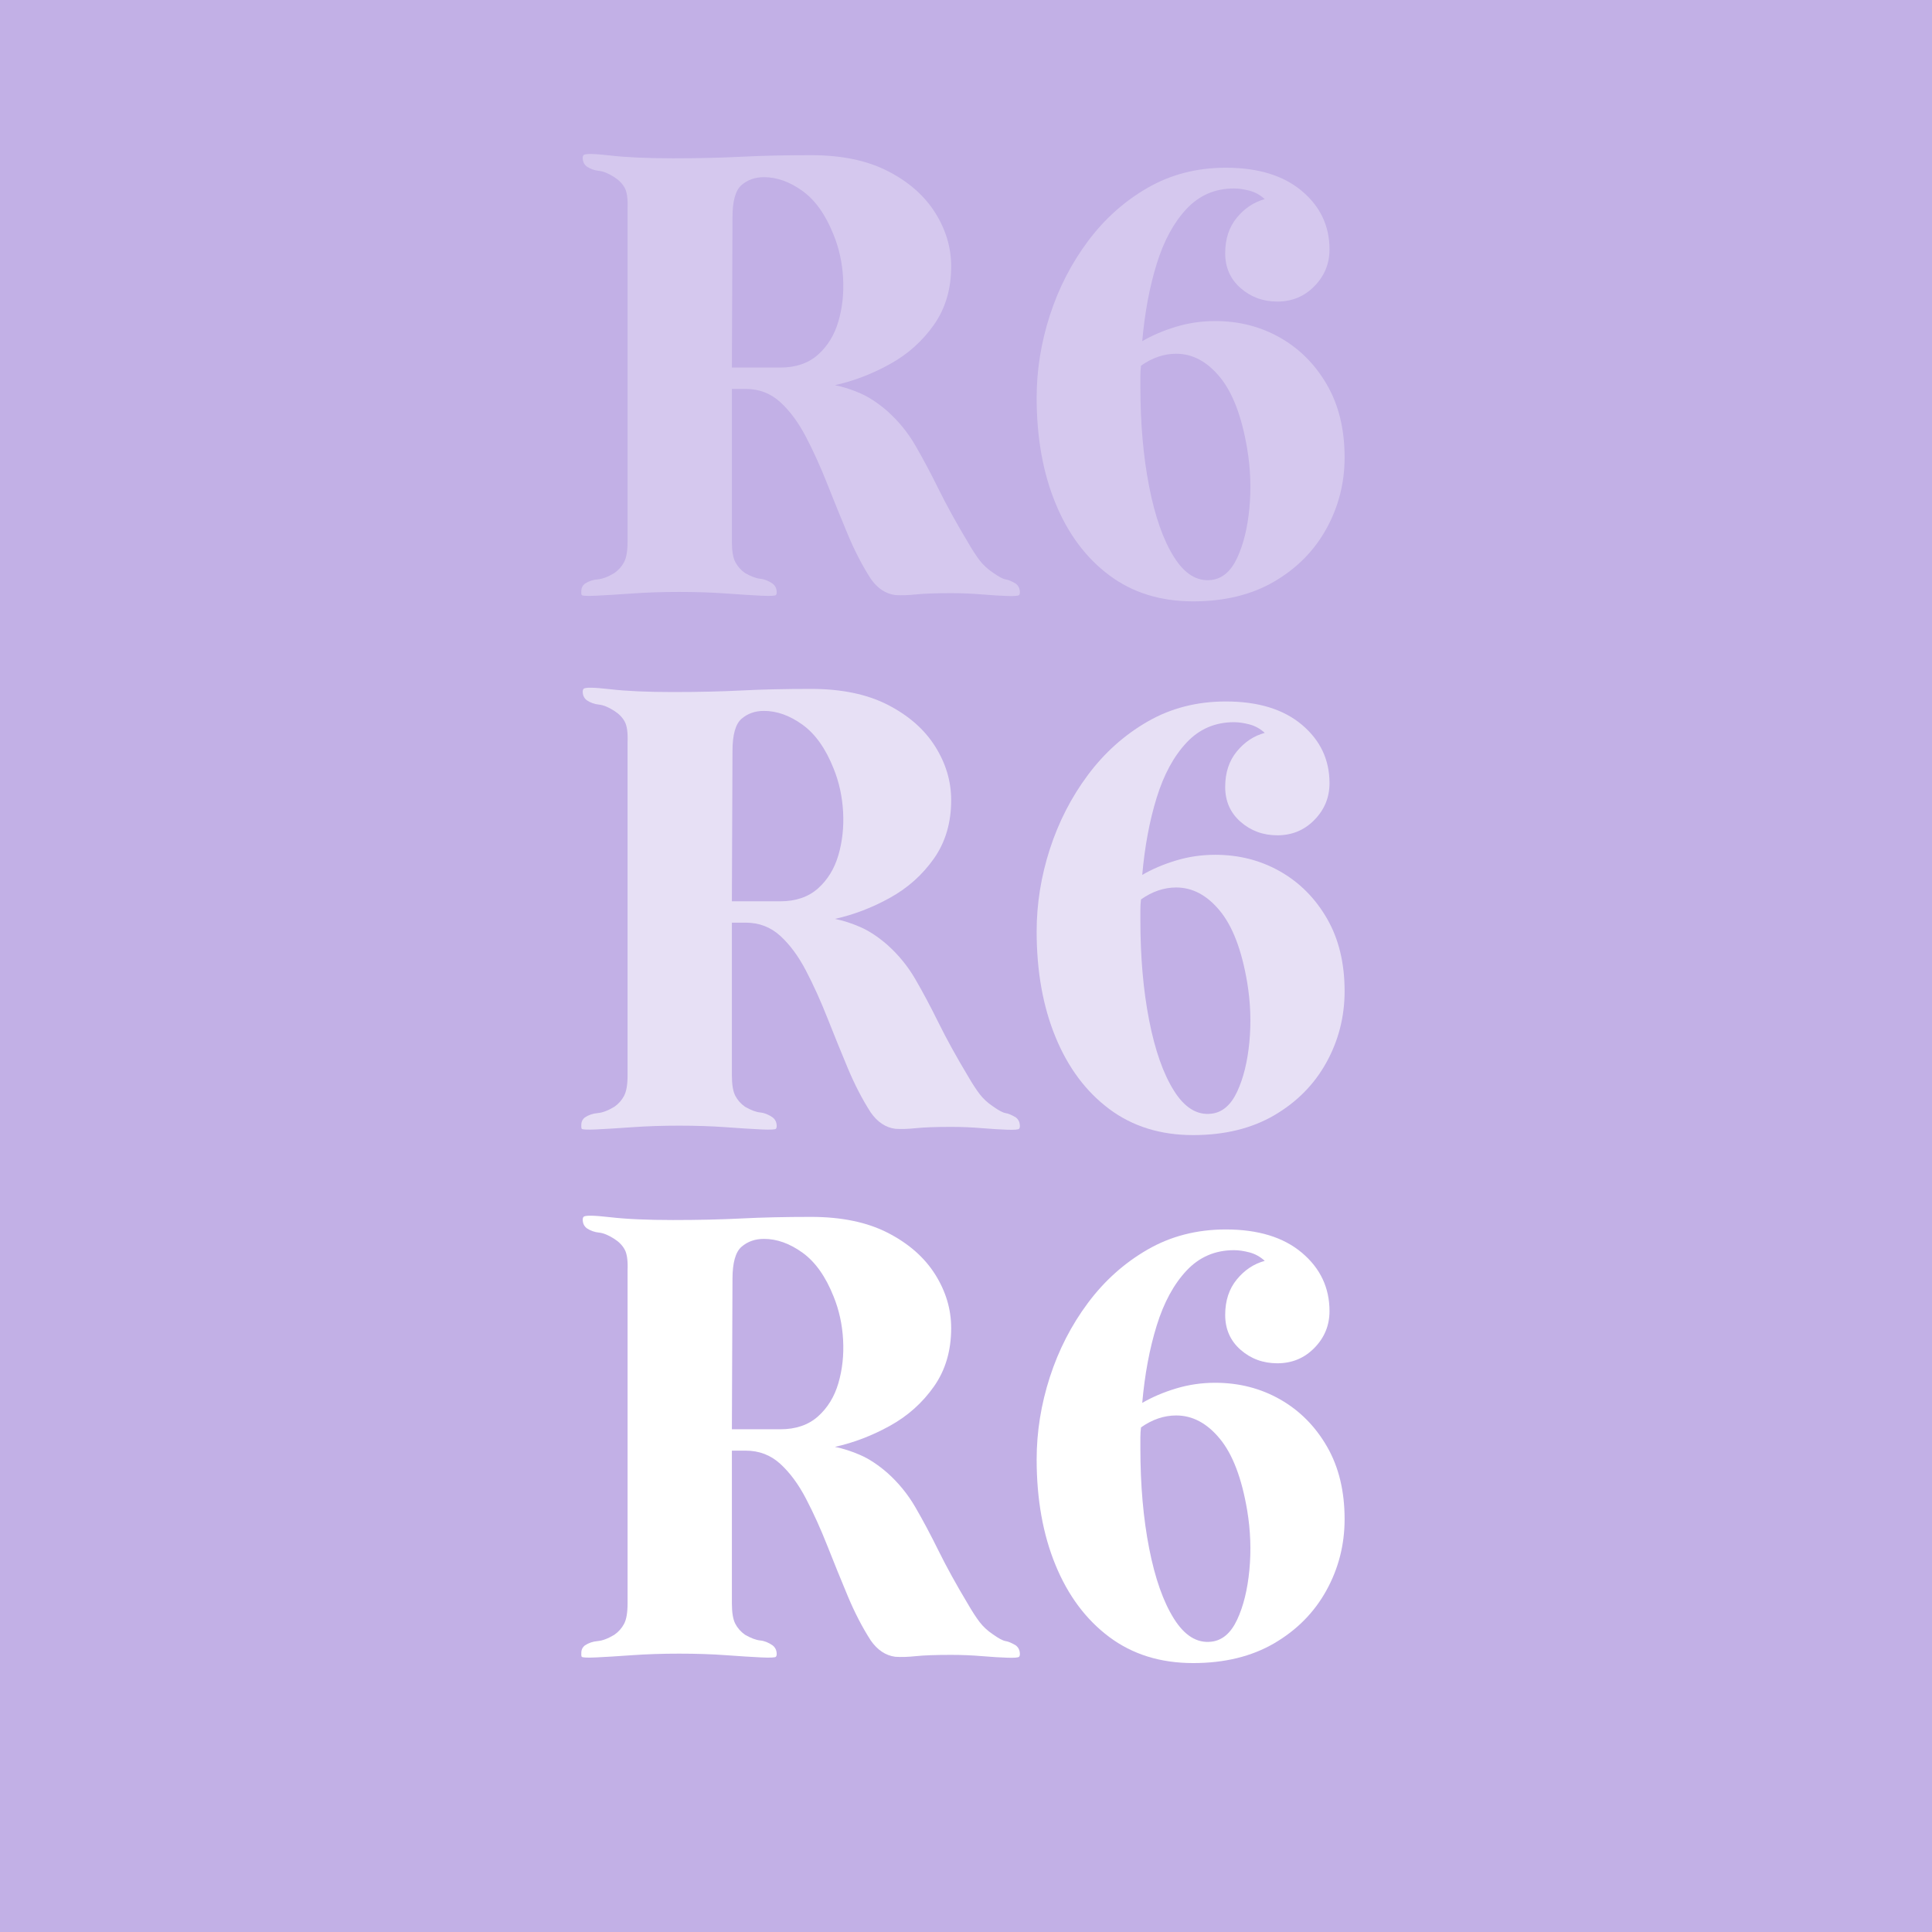 <svg version="1.0" preserveAspectRatio="xMidYMid meet" height="1080" viewBox="0 0 810 810" zoomAndPan="magnify" width="1080" xmlns:xlink="http://www.w3.org/1999/xlink" xmlns="http://www.w3.org/2000/svg"><defs><filter id="0ea3543d6d" height="100%" width="100%" y="0%" x="0%"><feColorMatrix color-interpolation-filters="sRGB" values="0 0 0 0 1 0 0 0 0 1 0 0 0 0 1 0 0 0 1 0"></feColorMatrix></filter><g></g><mask id="4490a80e9f"><g filter="url(#0ea3543d6d)"><rect fill-opacity="0.31" height="972" y="-81" fill="#000000" width="972" x="-81"></rect></g></mask><clipPath id="400668f63a"><rect height="271" y="0" width="340" x="0"></rect></clipPath><mask id="6090ce2f6d"><g filter="url(#0ea3543d6d)"><rect fill-opacity="0.61" height="972" y="-81" fill="#000000" width="972" x="-81"></rect></g></mask><clipPath id="60107de8e2"><rect height="270" y="0" width="340" x="0"></rect></clipPath></defs><rect fill-opacity="1" height="972" y="-81" fill="#ffffff" width="972" x="-81"></rect><rect fill-opacity="1" height="972" y="-81" fill="#c2b0e6" width="972" x="-81"></rect><g mask="url(#4490a80e9f)"><g transform="matrix(1, 0, 0, 1, 235, 46)"><g clip-path="url(#400668f63a)"><g fill-opacity="1" fill="#ffffff"><g transform="translate(0.706, 203.479)"><g><path d="M 76.938 -86.422 L 71.141 -86.422 L 71.141 -22.391 C 71.141 -18.523 71.617 -15.672 72.578 -13.828 C 73.547 -11.984 74.91 -10.445 76.672 -9.219 C 79.129 -7.812 81.234 -7.02 82.984 -6.844 C 84.742 -6.676 86.504 -5.977 88.266 -4.75 C 89.141 -4.039 89.664 -3.16 89.844 -2.109 C 90.02 -1.055 89.93 -0.352 89.578 0 C 89.223 0.352 87.156 0.441 83.375 0.266 C 79.602 0.086 74.734 -0.219 68.766 -0.656 C 62.797 -1.094 56.207 -1.312 49 -1.312 C 41.977 -1.312 35.391 -1.094 29.234 -0.656 C 23.086 -0.219 18.125 0.086 14.344 0.266 C 10.57 0.441 8.516 0.352 8.172 0 C 7.992 -0.352 7.945 -1.055 8.031 -2.109 C 8.125 -3.16 8.609 -4.039 9.484 -4.75 C 11.066 -5.801 12.863 -6.41 14.875 -6.578 C 16.895 -6.754 19.223 -7.633 21.859 -9.219 C 23.617 -10.445 24.984 -11.984 25.953 -13.828 C 26.922 -15.672 27.406 -18.523 27.406 -22.391 L 27.406 -162.031 C 27.57 -166.07 27.172 -168.969 26.203 -170.719 C 25.242 -172.477 23.797 -173.973 21.859 -175.203 C 19.398 -176.785 17.25 -177.664 15.406 -177.844 C 13.562 -178.02 11.848 -178.633 10.266 -179.688 C 9.391 -180.383 8.863 -181.258 8.688 -182.312 C 8.508 -183.375 8.598 -184.078 8.953 -184.422 C 9.484 -185.129 13.172 -185.086 20.016 -184.297 C 26.867 -183.504 35.656 -183.109 46.375 -183.109 C 57.082 -183.109 66.695 -183.328 75.219 -183.766 C 83.738 -184.203 93.441 -184.422 104.328 -184.422 C 117.148 -184.422 127.906 -182.18 136.594 -177.703 C 145.289 -173.223 151.879 -167.426 156.359 -160.312 C 160.836 -153.207 163.078 -145.703 163.078 -137.797 C 163.078 -128.305 160.66 -120.133 155.828 -113.281 C 151.004 -106.438 144.859 -100.953 137.391 -96.828 C 129.93 -92.703 122.25 -89.758 114.344 -88 C 117.852 -87.289 121.41 -86.145 125.016 -84.562 C 128.617 -82.988 132.352 -80.535 136.219 -77.203 C 140.957 -72.984 144.906 -68.148 148.062 -62.703 C 151.227 -57.254 154.477 -51.148 157.812 -44.391 C 161.156 -37.629 165.195 -30.297 169.938 -22.391 C 171.863 -19.055 173.57 -16.422 175.062 -14.484 C 176.562 -12.555 178.363 -10.891 180.469 -9.484 C 182.926 -7.723 184.727 -6.754 185.875 -6.578 C 187.02 -6.41 188.469 -5.801 190.219 -4.75 C 191.102 -4.039 191.629 -3.16 191.797 -2.109 C 191.973 -1.055 191.891 -0.352 191.547 0 C 191.191 0.352 189.562 0.484 186.656 0.391 C 183.758 0.305 180.203 0.086 175.984 -0.266 C 171.773 -0.617 167.473 -0.797 163.078 -0.797 C 156.586 -0.797 151.672 -0.617 148.328 -0.266 C 144.992 0.086 142.098 0.176 139.641 0 C 135.598 -0.531 132.172 -2.812 129.359 -6.844 C 125.848 -12.289 122.641 -18.484 119.734 -25.422 C 116.836 -32.359 113.984 -39.383 111.172 -46.5 C 108.367 -53.613 105.383 -60.203 102.219 -66.266 C 99.062 -72.328 95.461 -77.203 91.422 -80.891 C 87.379 -84.578 82.551 -86.422 76.938 -86.422 Z M 71.391 -158.344 L 71.141 -95.375 L 91.422 -95.375 C 97.922 -95.375 103.191 -97.172 107.234 -100.766 C 111.273 -104.367 114.129 -109.023 115.797 -114.734 C 117.461 -120.441 118.117 -126.5 117.766 -132.906 C 117.41 -139.32 116.094 -145.344 113.812 -150.969 C 110.477 -159.395 106.129 -165.539 100.766 -169.406 C 95.41 -173.27 90.016 -175.203 84.578 -175.203 C 80.879 -175.203 77.754 -174.102 75.203 -171.906 C 72.66 -169.719 71.391 -165.195 71.391 -158.344 Z M 71.391 -158.344"></path></g></g></g><g fill-opacity="1" fill="#ffffff"><g transform="translate(189.09, 203.479)"><g><path d="M 89.578 -143.328 C 89.578 -149.297 91.203 -154.254 94.453 -158.203 C 97.703 -162.16 101.609 -164.754 106.172 -165.984 C 104.242 -167.742 102.094 -168.93 99.719 -169.547 C 97.352 -170.16 95.203 -170.469 93.266 -170.469 C 85.359 -170.469 78.727 -167.613 73.375 -161.906 C 68.02 -156.195 63.848 -148.508 60.859 -138.844 C 57.867 -129.188 55.848 -118.383 54.797 -106.438 C 59.016 -108.895 63.758 -110.914 69.031 -112.5 C 74.301 -114.082 79.742 -114.875 85.359 -114.875 C 95.367 -114.875 104.457 -112.547 112.625 -107.891 C 120.801 -103.234 127.348 -96.645 132.266 -88.125 C 137.18 -79.613 139.641 -69.473 139.641 -57.703 C 139.641 -46.984 137.094 -37.016 132 -27.797 C 126.906 -18.578 119.613 -11.195 110.125 -5.656 C 100.645 -0.125 89.316 2.641 76.141 2.641 C 62.441 2.641 50.719 -1.004 40.969 -8.297 C 31.219 -15.586 23.707 -25.645 18.438 -38.469 C 13.164 -51.289 10.531 -66.047 10.531 -82.734 C 10.531 -94.328 12.375 -105.832 16.062 -117.25 C 19.758 -128.664 25.078 -139.023 32.016 -148.328 C 38.953 -157.641 47.289 -165.102 57.031 -170.719 C 66.781 -176.344 77.719 -179.156 89.844 -179.156 C 103.363 -179.156 113.988 -175.906 121.719 -169.406 C 129.445 -162.906 133.312 -154.738 133.312 -144.906 C 133.312 -138.938 131.203 -133.801 126.984 -129.5 C 122.773 -125.195 117.598 -123.047 111.453 -123.047 C 105.473 -123.047 100.332 -124.93 96.031 -128.703 C 91.727 -132.484 89.578 -137.359 89.578 -143.328 Z M 54.281 -96.172 C 54.102 -94.766 54.016 -93.312 54.016 -91.812 C 54.016 -90.32 54.016 -88.875 54.016 -87.469 C 54.016 -72.008 55.242 -58 57.703 -45.438 C 60.16 -32.883 63.629 -23.051 68.109 -15.938 C 72.586 -8.82 77.812 -5.617 83.781 -6.328 C 88.352 -6.848 91.953 -9.914 94.578 -15.531 C 97.211 -21.156 98.926 -28.094 99.719 -36.344 C 100.508 -44.602 100.203 -52.953 98.797 -61.391 C 96.516 -74.91 92.691 -84.922 87.328 -91.422 C 81.973 -97.922 75.875 -101.172 69.031 -101.172 C 63.938 -101.172 59.02 -99.504 54.281 -96.172 Z M 54.281 -96.172"></path></g></g></g></g></g></g><g mask="url(#6090ce2f6d)"><g transform="matrix(1, 0, 0, 1, 235, 270)"><g clip-path="url(#60107de8e2)"><g fill-opacity="1" fill="#ffffff"><g transform="translate(0.706, 203.25)"><g><path d="M 76.938 -86.422 L 71.141 -86.422 L 71.141 -22.391 C 71.141 -18.523 71.617 -15.672 72.578 -13.828 C 73.547 -11.984 74.91 -10.445 76.672 -9.219 C 79.129 -7.812 81.234 -7.02 82.984 -6.844 C 84.742 -6.676 86.504 -5.977 88.266 -4.75 C 89.141 -4.039 89.664 -3.16 89.844 -2.109 C 90.02 -1.055 89.93 -0.352 89.578 0 C 89.223 0.352 87.156 0.441 83.375 0.266 C 79.602 0.086 74.734 -0.219 68.766 -0.656 C 62.797 -1.094 56.207 -1.312 49 -1.312 C 41.977 -1.312 35.391 -1.094 29.234 -0.656 C 23.086 -0.219 18.125 0.086 14.344 0.266 C 10.57 0.441 8.516 0.352 8.172 0 C 7.992 -0.352 7.945 -1.055 8.031 -2.109 C 8.125 -3.16 8.609 -4.039 9.484 -4.75 C 11.066 -5.801 12.863 -6.41 14.875 -6.578 C 16.895 -6.754 19.223 -7.633 21.859 -9.219 C 23.617 -10.445 24.984 -11.984 25.953 -13.828 C 26.922 -15.672 27.406 -18.523 27.406 -22.391 L 27.406 -162.031 C 27.57 -166.07 27.172 -168.969 26.203 -170.719 C 25.242 -172.477 23.797 -173.973 21.859 -175.203 C 19.398 -176.785 17.25 -177.664 15.406 -177.844 C 13.562 -178.02 11.848 -178.633 10.266 -179.688 C 9.391 -180.383 8.863 -181.258 8.688 -182.312 C 8.508 -183.375 8.598 -184.078 8.953 -184.422 C 9.484 -185.129 13.172 -185.086 20.016 -184.297 C 26.867 -183.504 35.656 -183.109 46.375 -183.109 C 57.082 -183.109 66.695 -183.328 75.219 -183.766 C 83.738 -184.203 93.441 -184.422 104.328 -184.422 C 117.148 -184.422 127.906 -182.18 136.594 -177.703 C 145.289 -173.223 151.879 -167.426 156.359 -160.312 C 160.836 -153.207 163.078 -145.703 163.078 -137.797 C 163.078 -128.305 160.66 -120.133 155.828 -113.281 C 151.004 -106.438 144.859 -100.953 137.391 -96.828 C 129.93 -92.703 122.25 -89.758 114.344 -88 C 117.852 -87.289 121.41 -86.145 125.016 -84.562 C 128.617 -82.988 132.352 -80.535 136.219 -77.203 C 140.957 -72.984 144.906 -68.148 148.062 -62.703 C 151.227 -57.254 154.477 -51.148 157.812 -44.391 C 161.156 -37.629 165.195 -30.297 169.938 -22.391 C 171.863 -19.055 173.57 -16.422 175.062 -14.484 C 176.562 -12.555 178.363 -10.891 180.469 -9.484 C 182.926 -7.723 184.727 -6.754 185.875 -6.578 C 187.02 -6.41 188.469 -5.801 190.219 -4.75 C 191.102 -4.039 191.629 -3.16 191.797 -2.109 C 191.973 -1.055 191.891 -0.352 191.547 0 C 191.191 0.352 189.562 0.484 186.656 0.391 C 183.758 0.305 180.203 0.086 175.984 -0.266 C 171.773 -0.617 167.473 -0.797 163.078 -0.797 C 156.586 -0.797 151.672 -0.617 148.328 -0.266 C 144.992 0.086 142.098 0.176 139.641 0 C 135.598 -0.531 132.172 -2.812 129.359 -6.844 C 125.848 -12.289 122.641 -18.484 119.734 -25.422 C 116.836 -32.359 113.984 -39.383 111.172 -46.5 C 108.367 -53.613 105.383 -60.203 102.219 -66.266 C 99.062 -72.328 95.461 -77.203 91.422 -80.891 C 87.379 -84.578 82.551 -86.422 76.938 -86.422 Z M 71.391 -158.344 L 71.141 -95.375 L 91.422 -95.375 C 97.922 -95.375 103.191 -97.172 107.234 -100.766 C 111.273 -104.367 114.129 -109.023 115.797 -114.734 C 117.461 -120.441 118.117 -126.5 117.766 -132.906 C 117.41 -139.32 116.094 -145.344 113.812 -150.969 C 110.477 -159.395 106.129 -165.539 100.766 -169.406 C 95.41 -173.27 90.016 -175.203 84.578 -175.203 C 80.879 -175.203 77.754 -174.102 75.203 -171.906 C 72.66 -169.719 71.391 -165.195 71.391 -158.344 Z M 71.391 -158.344"></path></g></g></g><g fill-opacity="1" fill="#ffffff"><g transform="translate(189.09, 203.25)"><g><path d="M 89.578 -143.328 C 89.578 -149.297 91.203 -154.254 94.453 -158.203 C 97.703 -162.16 101.609 -164.754 106.172 -165.984 C 104.242 -167.742 102.094 -168.93 99.719 -169.547 C 97.352 -170.16 95.203 -170.469 93.266 -170.469 C 85.359 -170.469 78.727 -167.613 73.375 -161.906 C 68.02 -156.195 63.848 -148.508 60.859 -138.844 C 57.867 -129.188 55.848 -118.383 54.797 -106.438 C 59.016 -108.895 63.758 -110.914 69.031 -112.5 C 74.301 -114.082 79.742 -114.875 85.359 -114.875 C 95.367 -114.875 104.457 -112.547 112.625 -107.891 C 120.801 -103.234 127.348 -96.645 132.266 -88.125 C 137.18 -79.613 139.641 -69.473 139.641 -57.703 C 139.641 -46.984 137.094 -37.016 132 -27.797 C 126.906 -18.578 119.613 -11.195 110.125 -5.656 C 100.645 -0.125 89.316 2.641 76.141 2.641 C 62.441 2.641 50.719 -1.004 40.969 -8.297 C 31.219 -15.586 23.707 -25.645 18.438 -38.469 C 13.164 -51.289 10.531 -66.047 10.531 -82.734 C 10.531 -94.328 12.375 -105.832 16.062 -117.25 C 19.758 -128.664 25.078 -139.023 32.016 -148.328 C 38.953 -157.641 47.289 -165.102 57.031 -170.719 C 66.781 -176.344 77.719 -179.156 89.844 -179.156 C 103.363 -179.156 113.988 -175.906 121.719 -169.406 C 129.445 -162.906 133.312 -154.738 133.312 -144.906 C 133.312 -138.938 131.203 -133.801 126.984 -129.5 C 122.773 -125.195 117.598 -123.047 111.453 -123.047 C 105.473 -123.047 100.332 -124.93 96.031 -128.703 C 91.727 -132.484 89.578 -137.359 89.578 -143.328 Z M 54.281 -96.172 C 54.102 -94.766 54.016 -93.312 54.016 -91.812 C 54.016 -90.32 54.016 -88.875 54.016 -87.469 C 54.016 -72.008 55.242 -58 57.703 -45.438 C 60.16 -32.883 63.629 -23.051 68.109 -15.938 C 72.586 -8.82 77.812 -5.617 83.781 -6.328 C 88.352 -6.848 91.953 -9.914 94.578 -15.531 C 97.211 -21.156 98.926 -28.094 99.719 -36.344 C 100.508 -44.602 100.203 -52.953 98.797 -61.391 C 96.516 -74.91 92.691 -84.922 87.328 -91.422 C 81.973 -97.922 75.875 -101.172 69.031 -101.172 C 63.938 -101.172 59.02 -99.504 54.281 -96.172 Z M 54.281 -96.172"></path></g></g></g></g></g></g><g fill-opacity="1" fill="#ffffff"><g transform="translate(235.706, 694.61)"><g><path d="M 76.938 -86.422 L 71.141 -86.422 L 71.141 -22.391 C 71.141 -18.523 71.617 -15.672 72.578 -13.828 C 73.547 -11.984 74.91 -10.445 76.672 -9.219 C 79.129 -7.812 81.234 -7.02 82.984 -6.844 C 84.742 -6.676 86.504 -5.977 88.266 -4.75 C 89.141 -4.039 89.664 -3.16 89.844 -2.109 C 90.02 -1.055 89.93 -0.352 89.578 0 C 89.223 0.352 87.156 0.441 83.375 0.266 C 79.602 0.086 74.734 -0.219 68.766 -0.656 C 62.797 -1.094 56.207 -1.312 49 -1.312 C 41.977 -1.312 35.391 -1.094 29.234 -0.656 C 23.086 -0.219 18.125 0.086 14.344 0.266 C 10.57 0.441 8.516 0.352 8.172 0 C 7.992 -0.352 7.945 -1.055 8.031 -2.109 C 8.125 -3.16 8.609 -4.039 9.484 -4.75 C 11.066 -5.801 12.863 -6.41 14.875 -6.578 C 16.895 -6.754 19.223 -7.633 21.859 -9.219 C 23.617 -10.445 24.984 -11.984 25.953 -13.828 C 26.922 -15.672 27.406 -18.523 27.406 -22.391 L 27.406 -162.031 C 27.57 -166.07 27.172 -168.969 26.203 -170.719 C 25.242 -172.477 23.797 -173.973 21.859 -175.203 C 19.398 -176.785 17.25 -177.664 15.406 -177.844 C 13.562 -178.02 11.848 -178.633 10.266 -179.688 C 9.391 -180.383 8.863 -181.258 8.688 -182.312 C 8.508 -183.375 8.598 -184.078 8.953 -184.422 C 9.484 -185.129 13.172 -185.086 20.016 -184.297 C 26.867 -183.504 35.656 -183.109 46.375 -183.109 C 57.082 -183.109 66.695 -183.328 75.219 -183.766 C 83.738 -184.203 93.441 -184.422 104.328 -184.422 C 117.148 -184.422 127.906 -182.18 136.594 -177.703 C 145.289 -173.223 151.879 -167.426 156.359 -160.312 C 160.836 -153.207 163.078 -145.703 163.078 -137.797 C 163.078 -128.305 160.66 -120.133 155.828 -113.281 C 151.004 -106.438 144.859 -100.953 137.391 -96.828 C 129.93 -92.703 122.25 -89.758 114.344 -88 C 117.852 -87.289 121.41 -86.145 125.016 -84.562 C 128.617 -82.988 132.352 -80.535 136.219 -77.203 C 140.957 -72.984 144.906 -68.148 148.062 -62.703 C 151.227 -57.254 154.477 -51.148 157.812 -44.391 C 161.156 -37.629 165.195 -30.297 169.938 -22.391 C 171.863 -19.055 173.57 -16.422 175.062 -14.484 C 176.562 -12.555 178.363 -10.891 180.469 -9.484 C 182.926 -7.723 184.727 -6.754 185.875 -6.578 C 187.02 -6.41 188.469 -5.801 190.219 -4.75 C 191.102 -4.039 191.629 -3.16 191.797 -2.109 C 191.973 -1.055 191.891 -0.352 191.547 0 C 191.191 0.352 189.562 0.484 186.656 0.391 C 183.758 0.305 180.203 0.086 175.984 -0.266 C 171.773 -0.617 167.473 -0.797 163.078 -0.797 C 156.586 -0.797 151.672 -0.617 148.328 -0.266 C 144.992 0.086 142.098 0.176 139.641 0 C 135.598 -0.531 132.172 -2.812 129.359 -6.844 C 125.848 -12.289 122.641 -18.484 119.734 -25.422 C 116.836 -32.359 113.984 -39.383 111.172 -46.5 C 108.367 -53.613 105.383 -60.203 102.219 -66.266 C 99.062 -72.328 95.461 -77.203 91.422 -80.891 C 87.379 -84.578 82.551 -86.422 76.938 -86.422 Z M 71.391 -158.344 L 71.141 -95.375 L 91.422 -95.375 C 97.922 -95.375 103.191 -97.172 107.234 -100.766 C 111.273 -104.367 114.129 -109.023 115.797 -114.734 C 117.461 -120.441 118.117 -126.5 117.766 -132.906 C 117.41 -139.32 116.094 -145.344 113.812 -150.969 C 110.477 -159.395 106.129 -165.539 100.766 -169.406 C 95.41 -173.27 90.016 -175.203 84.578 -175.203 C 80.879 -175.203 77.754 -174.102 75.203 -171.906 C 72.66 -169.719 71.391 -165.195 71.391 -158.344 Z M 71.391 -158.344"></path></g></g></g><g fill-opacity="1" fill="#ffffff"><g transform="translate(424.09, 694.61)"><g><path d="M 89.578 -143.328 C 89.578 -149.297 91.203 -154.254 94.453 -158.203 C 97.703 -162.16 101.609 -164.754 106.172 -165.984 C 104.242 -167.742 102.094 -168.93 99.719 -169.547 C 97.352 -170.16 95.203 -170.469 93.266 -170.469 C 85.359 -170.469 78.727 -167.613 73.375 -161.906 C 68.02 -156.195 63.848 -148.508 60.859 -138.844 C 57.867 -129.188 55.848 -118.383 54.797 -106.438 C 59.016 -108.895 63.758 -110.914 69.031 -112.5 C 74.301 -114.082 79.742 -114.875 85.359 -114.875 C 95.367 -114.875 104.457 -112.547 112.625 -107.891 C 120.801 -103.234 127.348 -96.645 132.266 -88.125 C 137.18 -79.613 139.641 -69.473 139.641 -57.703 C 139.641 -46.984 137.094 -37.016 132 -27.797 C 126.906 -18.578 119.613 -11.195 110.125 -5.656 C 100.645 -0.125 89.316 2.641 76.141 2.641 C 62.441 2.641 50.719 -1.004 40.969 -8.297 C 31.219 -15.586 23.707 -25.645 18.438 -38.469 C 13.164 -51.289 10.531 -66.047 10.531 -82.734 C 10.531 -94.328 12.375 -105.832 16.062 -117.25 C 19.758 -128.664 25.078 -139.023 32.016 -148.328 C 38.953 -157.641 47.289 -165.102 57.031 -170.719 C 66.781 -176.344 77.719 -179.156 89.844 -179.156 C 103.363 -179.156 113.988 -175.906 121.719 -169.406 C 129.445 -162.906 133.312 -154.738 133.312 -144.906 C 133.312 -138.938 131.203 -133.801 126.984 -129.5 C 122.773 -125.195 117.598 -123.047 111.453 -123.047 C 105.473 -123.047 100.332 -124.93 96.031 -128.703 C 91.727 -132.484 89.578 -137.359 89.578 -143.328 Z M 54.281 -96.172 C 54.102 -94.766 54.016 -93.312 54.016 -91.812 C 54.016 -90.32 54.016 -88.875 54.016 -87.469 C 54.016 -72.008 55.242 -58 57.703 -45.438 C 60.16 -32.883 63.629 -23.051 68.109 -15.938 C 72.586 -8.82 77.812 -5.617 83.781 -6.328 C 88.352 -6.848 91.953 -9.914 94.578 -15.531 C 97.211 -21.156 98.926 -28.094 99.719 -36.344 C 100.508 -44.602 100.203 -52.953 98.797 -61.391 C 96.516 -74.91 92.691 -84.922 87.328 -91.422 C 81.973 -97.922 75.875 -101.172 69.031 -101.172 C 63.938 -101.172 59.02 -99.504 54.281 -96.172 Z M 54.281 -96.172"></path></g></g></g></svg>